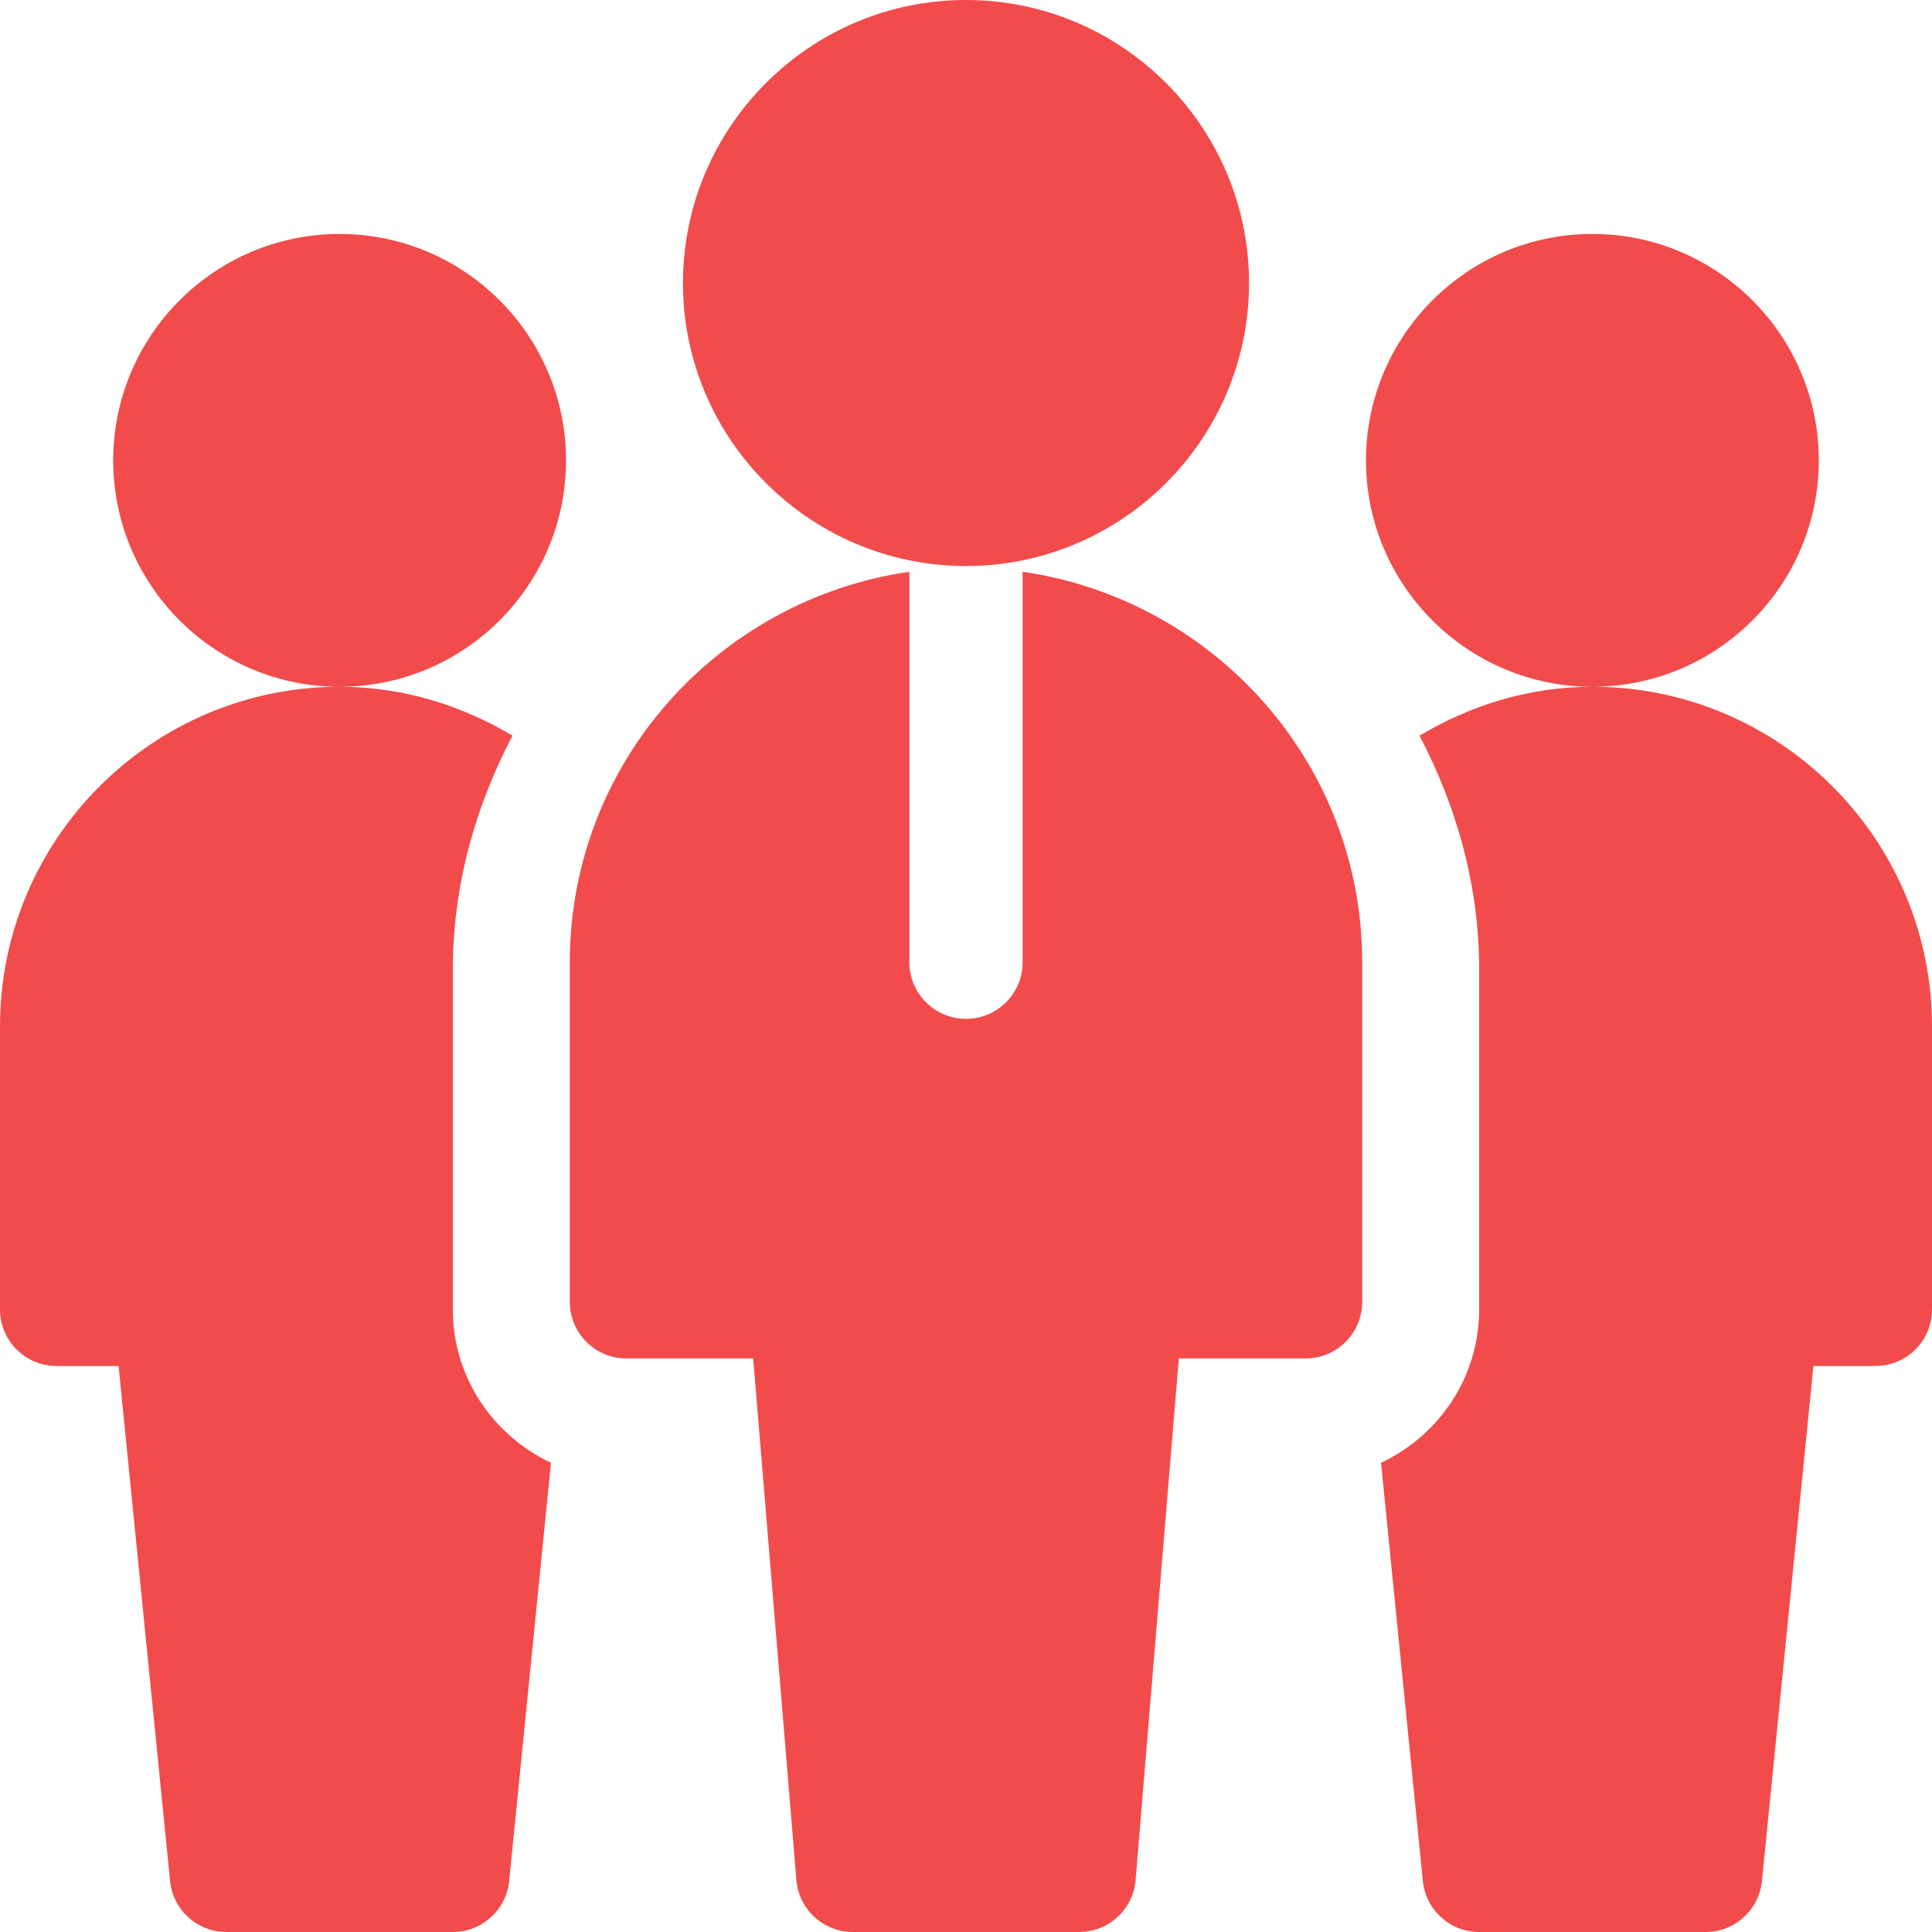 <?xml version="1.0" encoding="UTF-8"?> <svg xmlns="http://www.w3.org/2000/svg" width="32" height="32" viewBox="0 0 32 32" fill="none"> <path d="M5.625 11.375C3.557 11.375 1.875 9.693 1.875 7.625C1.875 5.557 3.557 3.875 5.625 3.875C7.693 3.875 9.375 5.557 9.375 7.625C9.375 9.693 7.693 11.375 5.625 11.375ZM26.375 11.375C24.307 11.375 22.625 9.693 22.625 7.625C22.625 5.557 24.307 3.875 26.375 3.875C28.443 3.875 30.125 5.557 30.125 7.625C30.125 9.693 28.443 11.375 26.375 11.375ZM16 9.375C13.415 9.375 11.312 7.272 11.312 4.688C11.312 2.103 13.415 0 16 0C18.585 0 20.688 2.103 20.688 4.688C20.688 7.272 18.585 9.375 16 9.375ZM16.938 9.47V15.938C16.938 16.456 16.518 16.875 16 16.875C15.482 16.875 15.062 16.456 15.062 15.938V9.47C11.891 9.93 9.438 12.64 9.438 15.938V21.562C9.438 22.081 9.857 22.5 10.375 22.5H12.475L13.191 31.141C13.231 31.626 13.638 32 14.125 32H17.875C18.362 32 18.769 31.626 18.809 31.141L19.525 22.5H21.625C22.143 22.5 22.562 22.081 22.562 21.562V15.938C22.562 12.64 20.109 9.93 16.938 9.47ZM7.5 21.688V16.062C7.5 14.657 7.878 13.351 8.488 12.185C7.646 11.682 6.675 11.375 5.625 11.375C2.523 11.375 0 13.898 0 17V21.688C0 22.206 0.419 22.625 0.938 22.625H1.964L2.817 31.156C2.865 31.635 3.268 32 3.75 32H7.5C7.982 32 8.385 31.635 8.433 31.156L9.126 24.228C8.169 23.779 7.5 22.813 7.5 21.688ZM32 17C32 13.898 29.477 11.375 26.375 11.375C25.325 11.375 24.354 11.682 23.512 12.185C24.122 13.351 24.5 14.657 24.5 16.062V21.688C24.5 22.813 23.831 23.779 22.874 24.228L23.567 31.156C23.615 31.635 24.018 32 24.5 32H28.25C28.732 32 29.135 31.635 29.183 31.156L30.036 22.625H31.062C31.581 22.625 32 22.206 32 21.688V17Z" fill="#F24B4B"></path> </svg> 